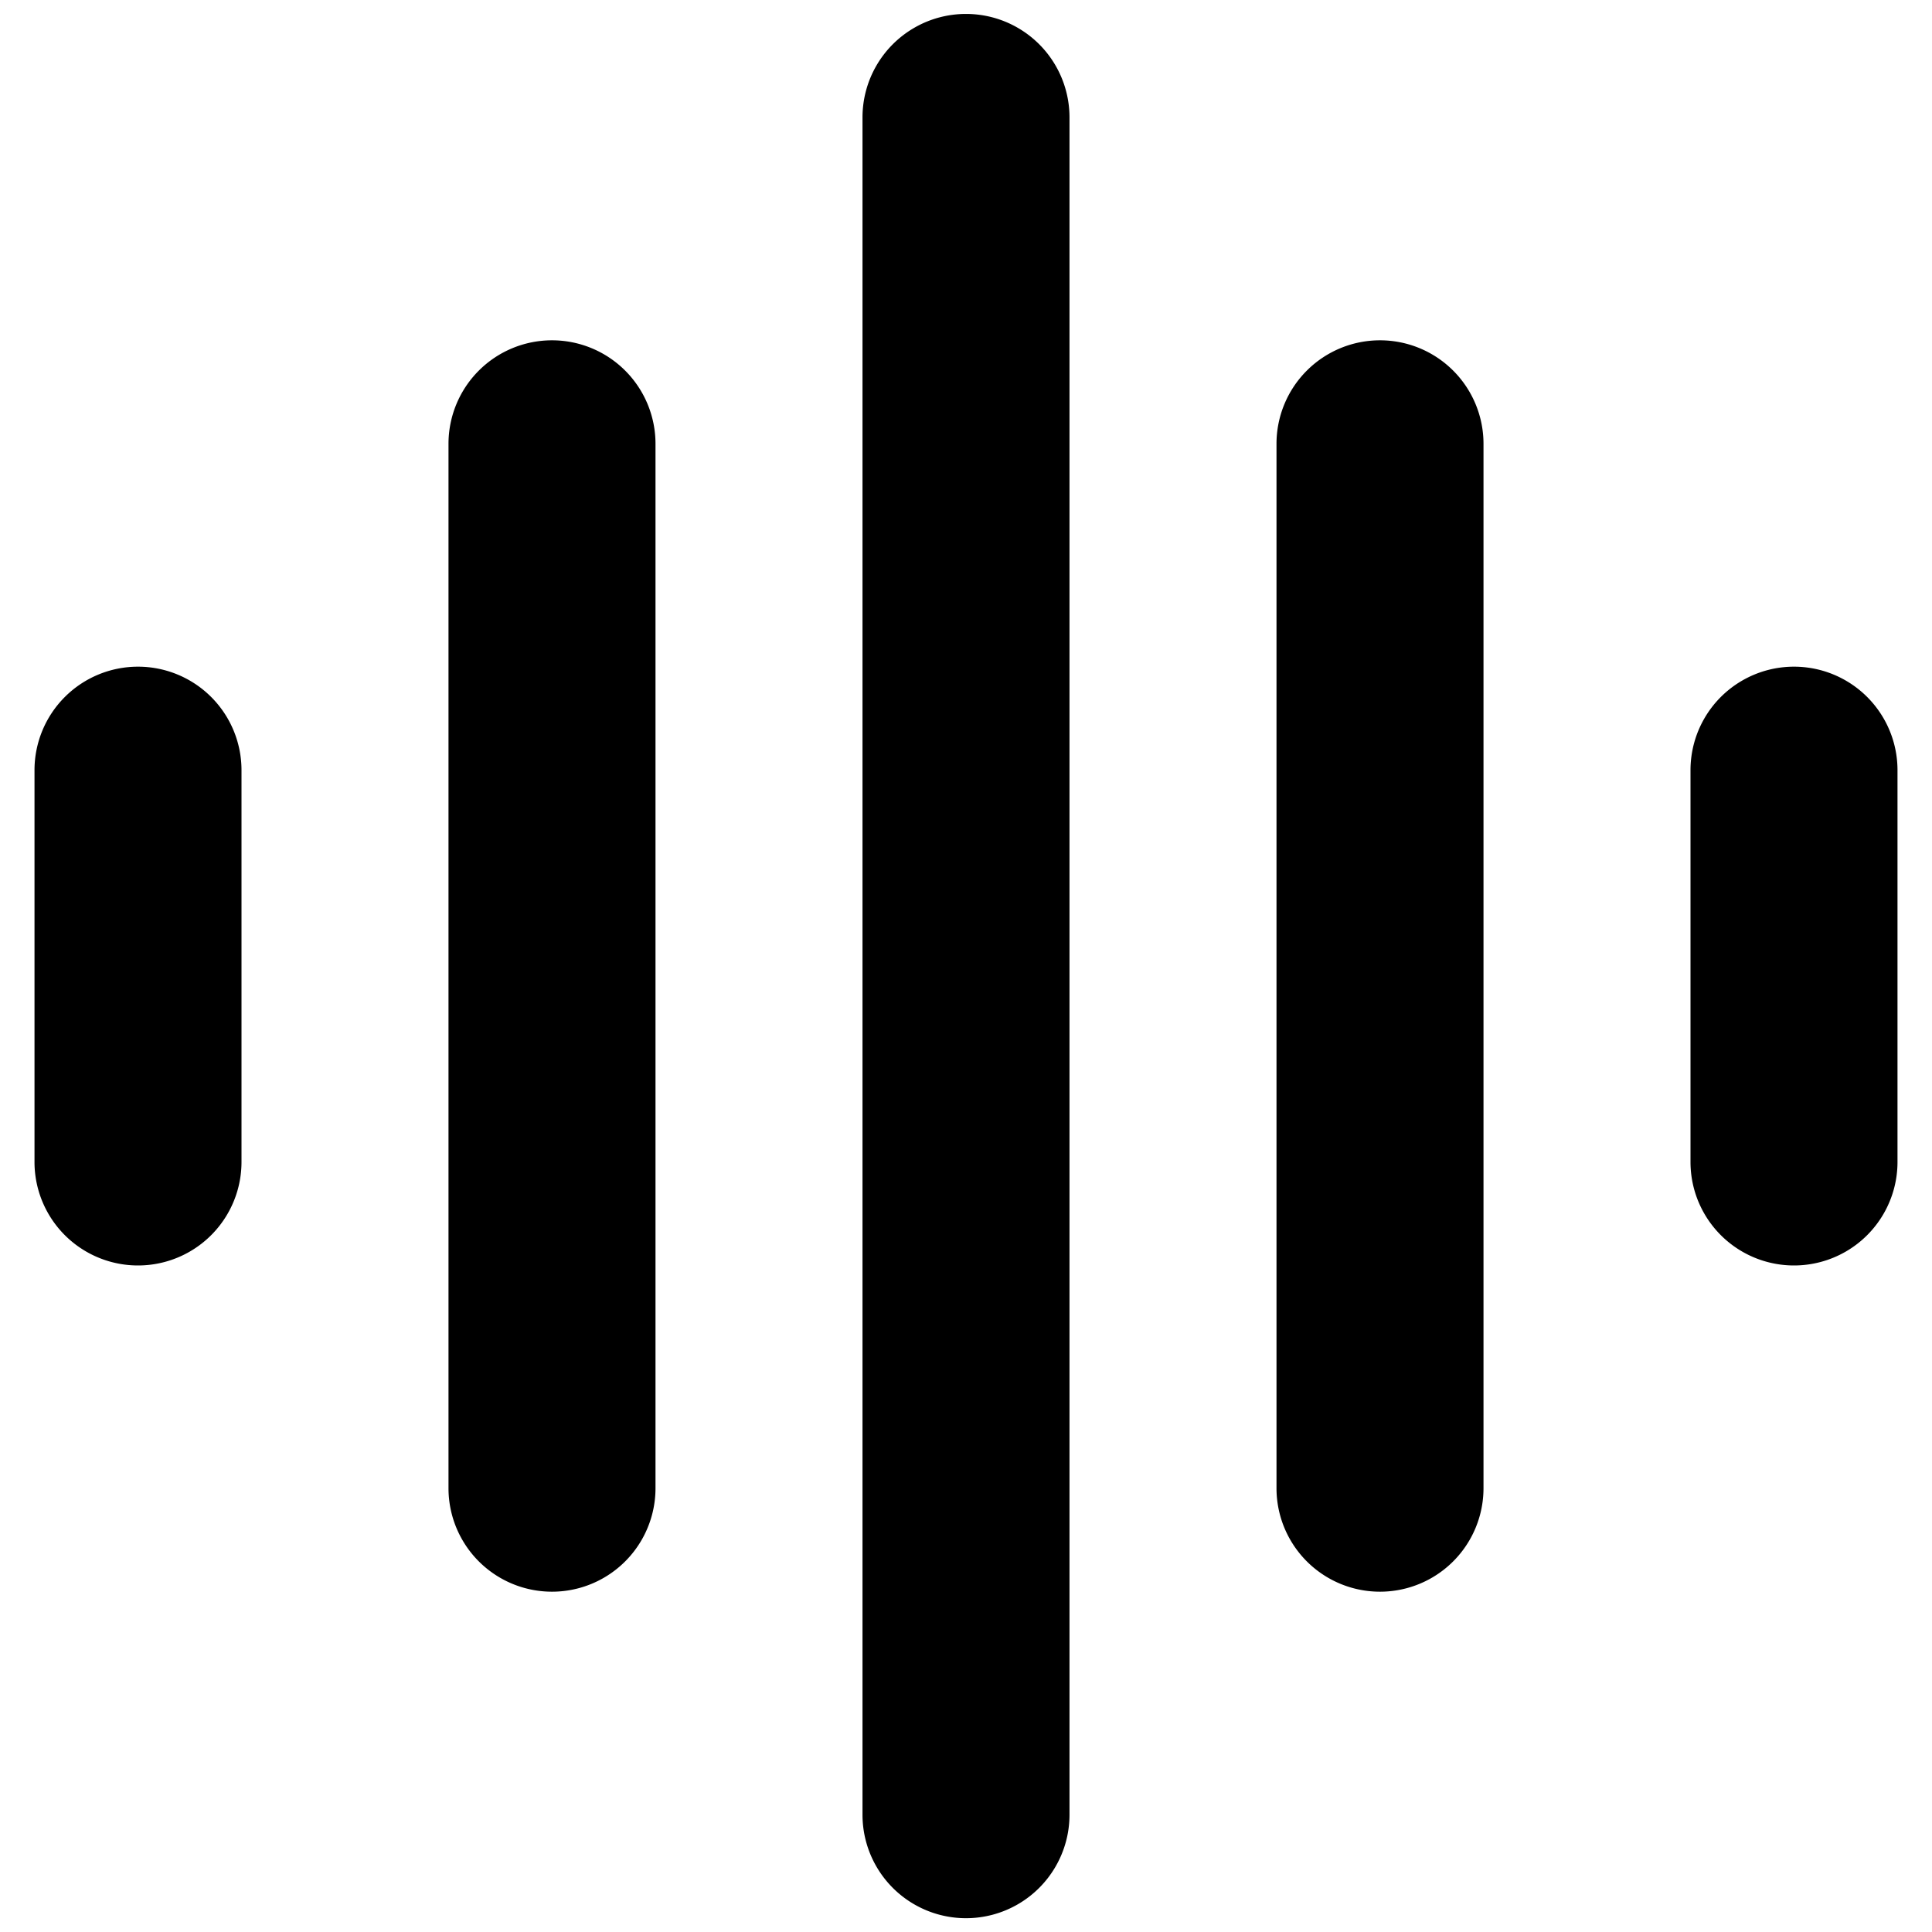 <?xml version="1.0" encoding="utf-8"?>
<!-- Generator: www.svgicons.com -->
<svg xmlns="http://www.w3.org/2000/svg" width="800" height="800" viewBox="0 0 14 14">
<path fill="currentColor" fill-rule="evenodd" d="M7.75.851a.75.75 0 0 0-1.5 0V13.15a.75.75 0 0 0 1.5 0zM4 2.466a.75.75 0 0 1 .75.75v7.568a.75.75 0 1 1-1.5 0V3.216a.75.75 0 0 1 .75-.75M1 4.831a.75.75 0 0 1 .75.75V8.42a.75.75 0 0 1-1.5 0V5.581a.75.75 0 0 1 .75-.75m9-2.365a.75.75 0 0 1 .75.75v7.568a.75.75 0 1 1-1.5 0V3.216a.75.75 0 0 1 .75-.75m3.75 3.115a.75.75 0 0 0-1.5 0V8.42a.75.75 0 0 0 1.5 0z" clip-rule="evenodd"/>
</svg>